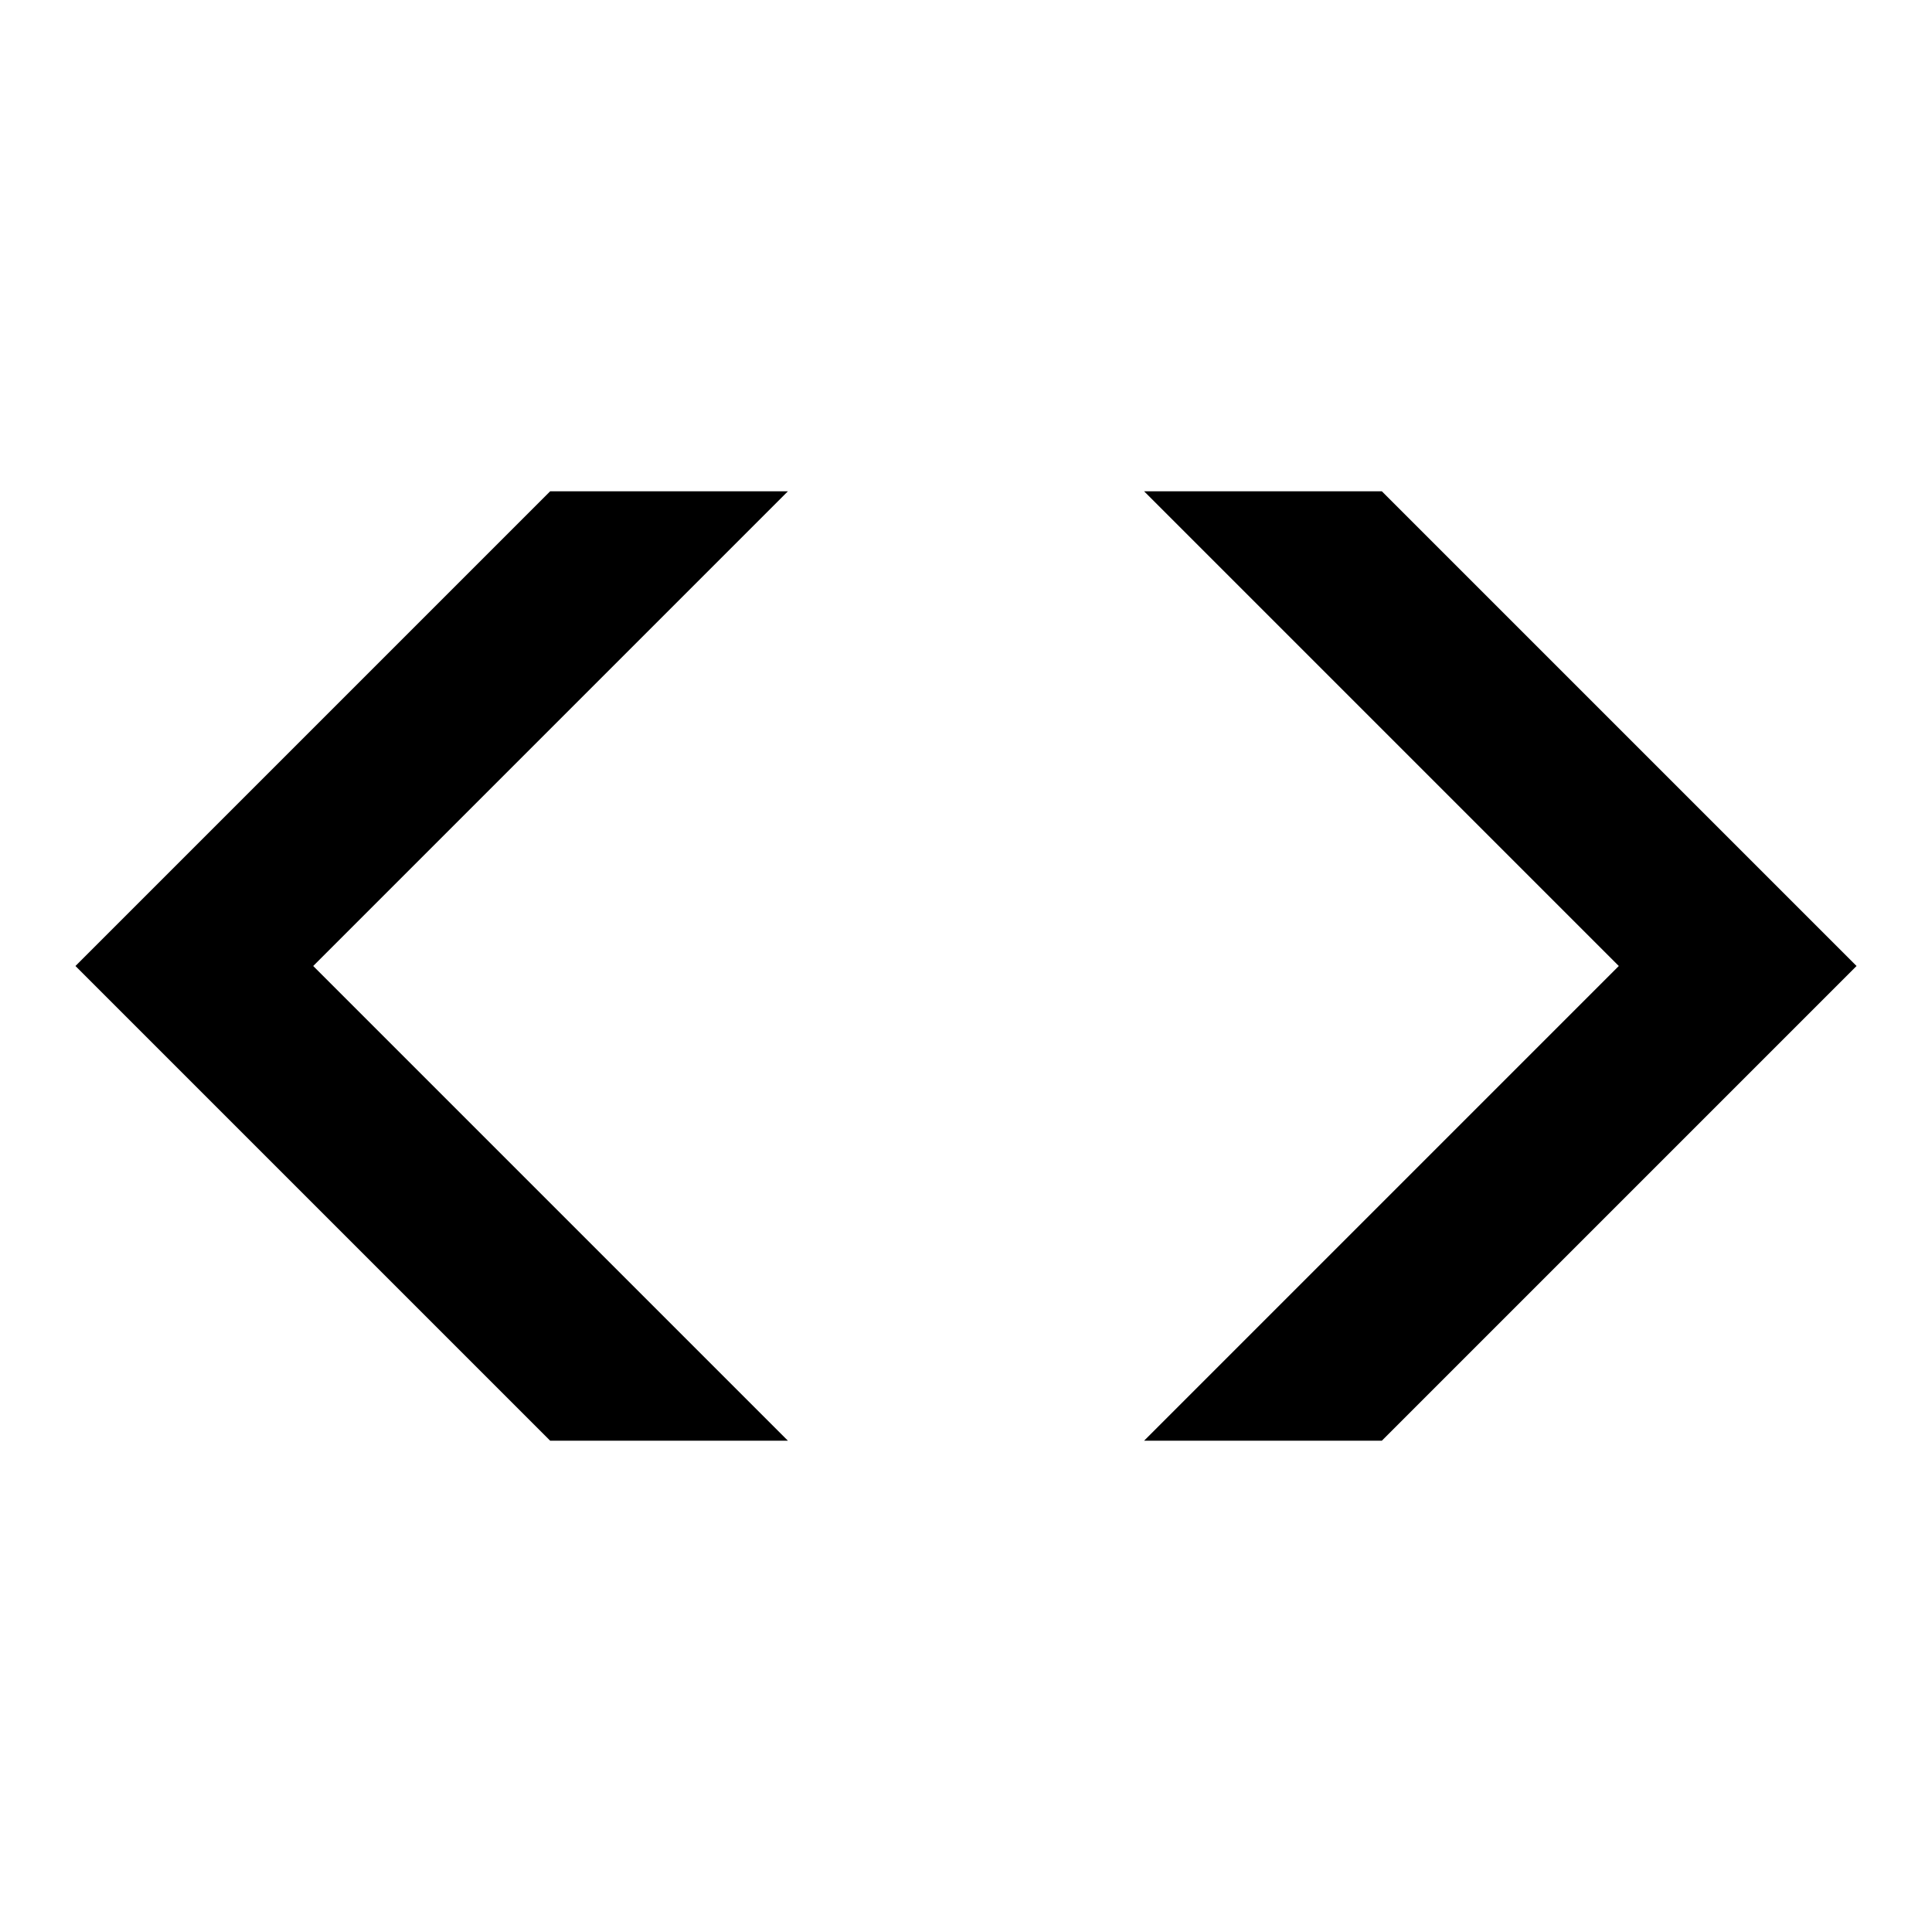 <?xml version="1.0" encoding="utf-8"?>
<!-- Svg Vector Icons : http://www.onlinewebfonts.com/icon -->
<!DOCTYPE svg PUBLIC "-//W3C//DTD SVG 1.1//EN" "http://www.w3.org/Graphics/SVG/1.1/DTD/svg11.dtd">
<svg version="1.1" xmlns="http://www.w3.org/2000/svg" xmlns:xlink="http://www.w3.org/1999/xlink" x="0px" y="0px" viewBox="0 0 256 256" enable-background="new 0 0 256 256" xml:space="preserve">
<g> <path fill="#000000" d="M72.9,65.1L10,128l62.9,62.9h31.5L41.5,128l62.9-62.9H72.9z M183.1,65.1h-31.5l62.9,62.9l-62.9,62.9h31.5 L246,128L183.1,65.1z"/></g>
</svg>